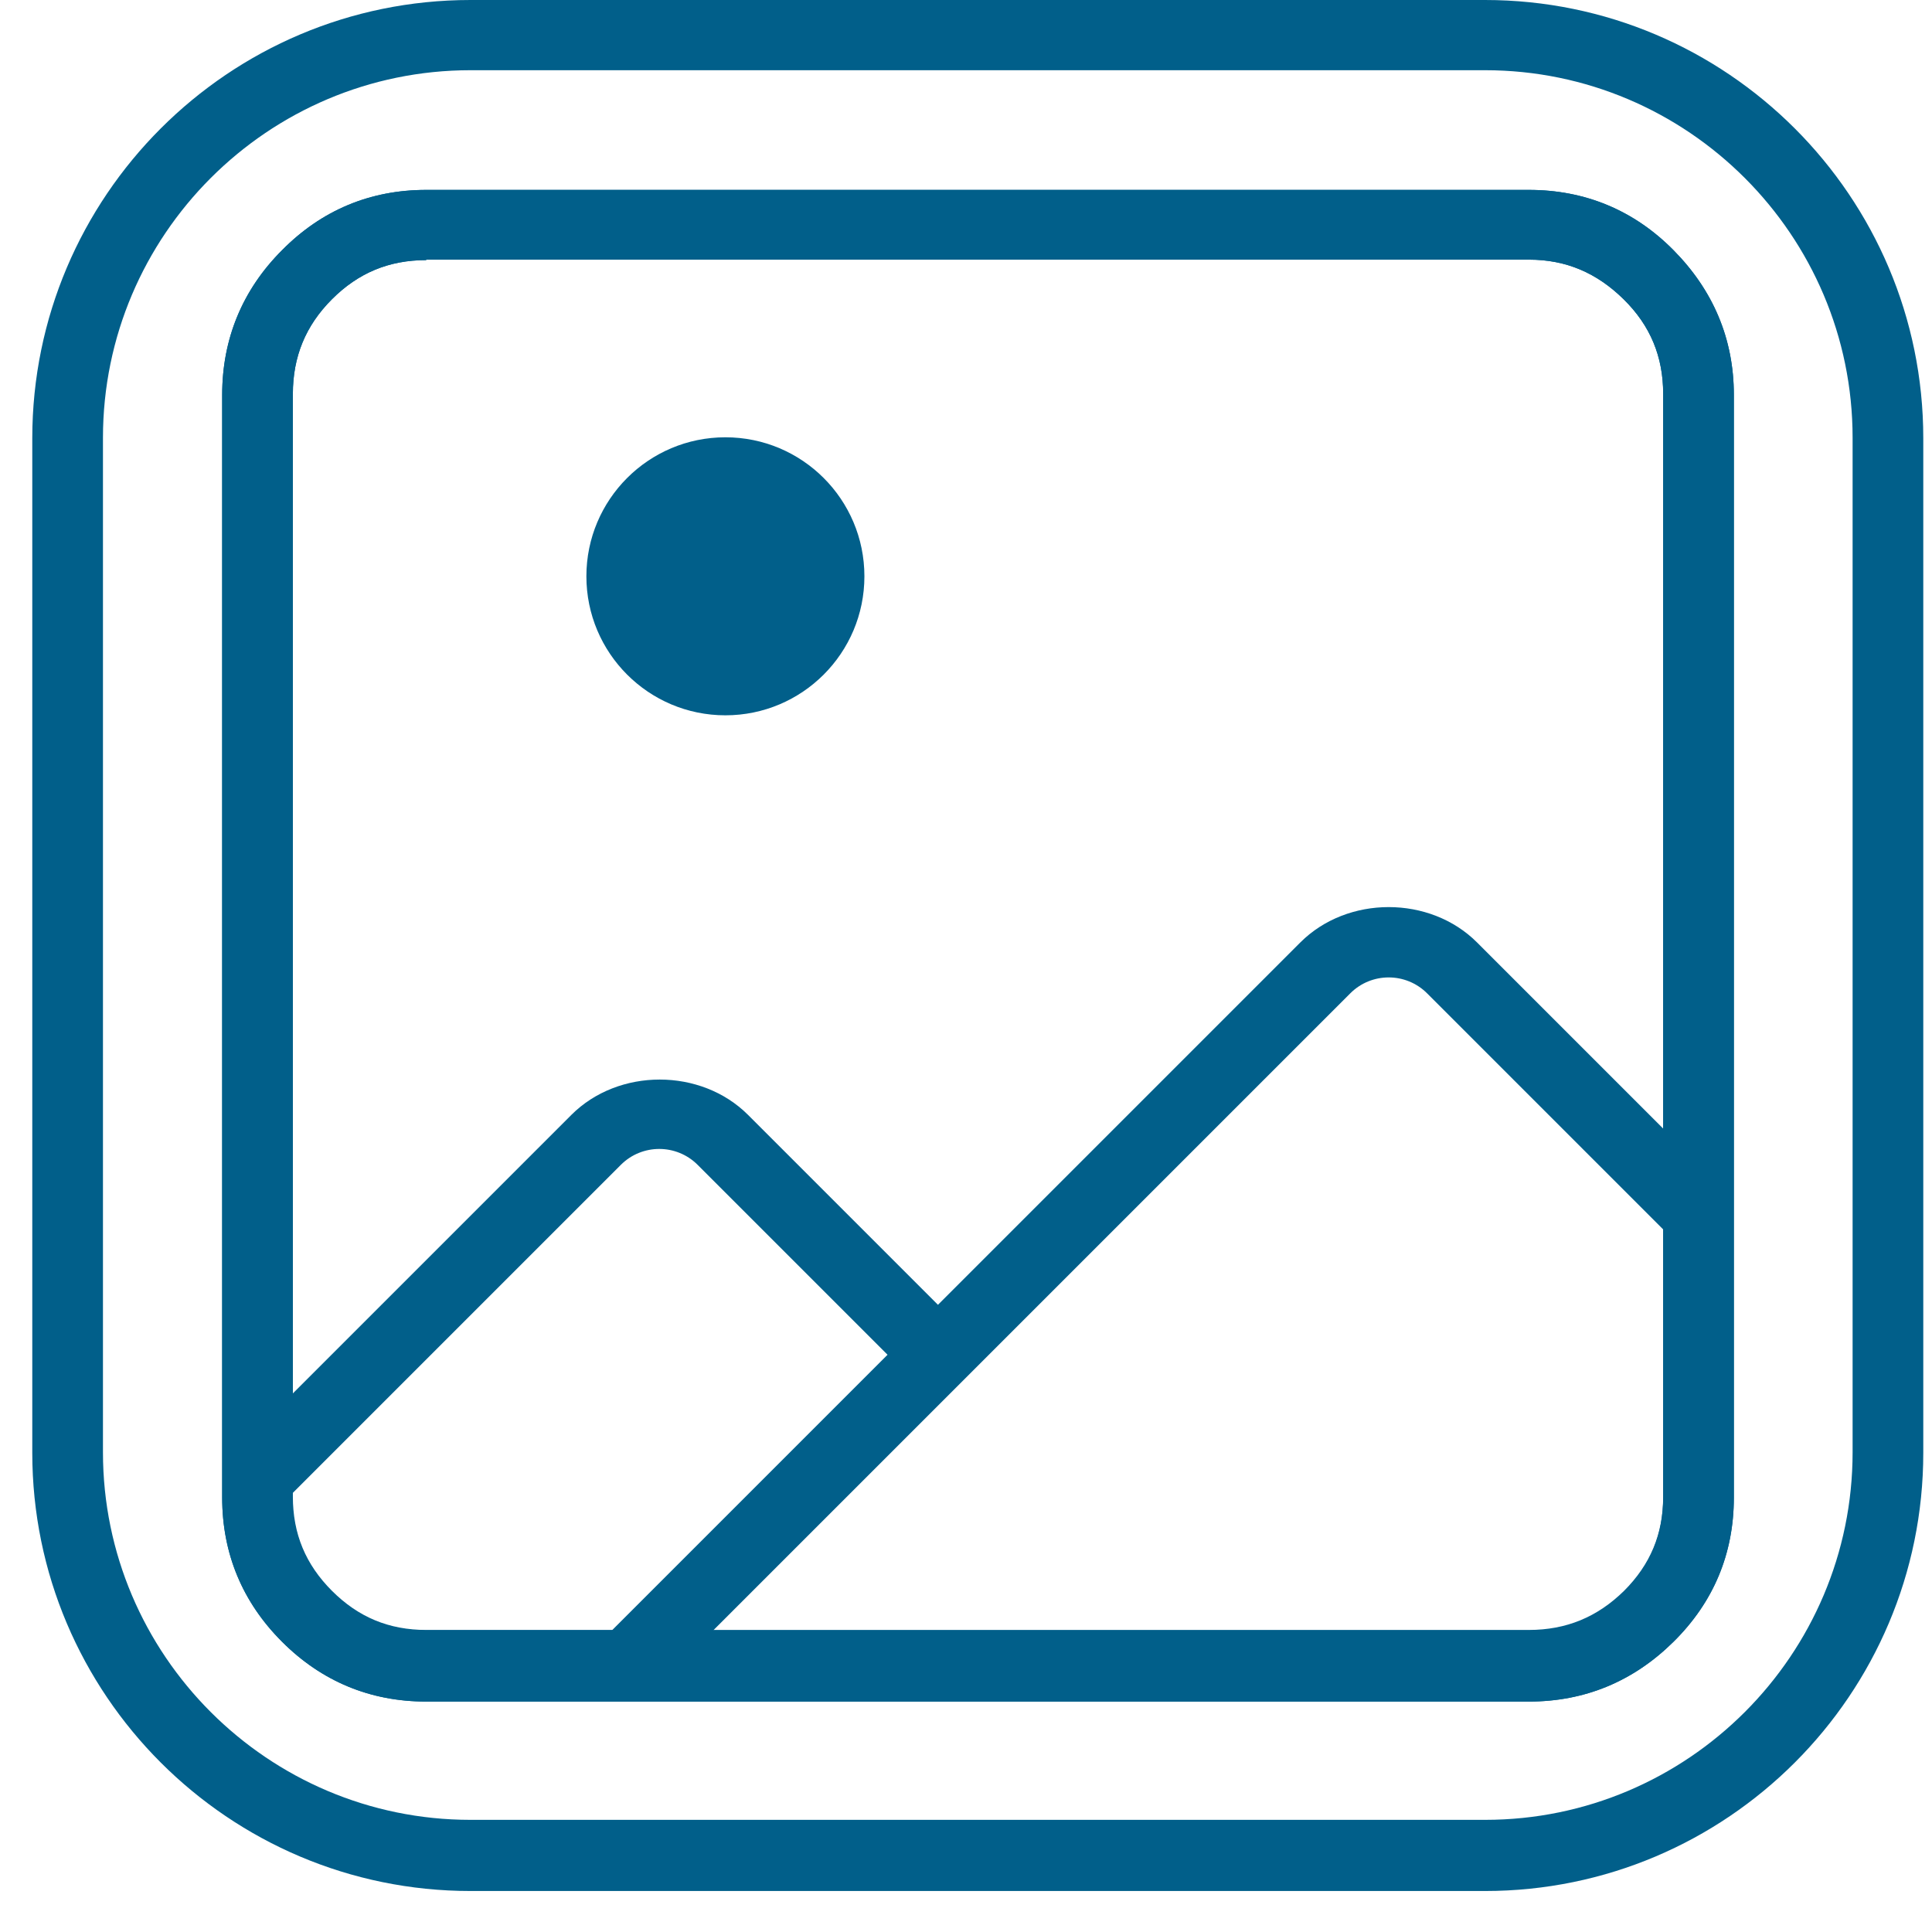 <svg xmlns="http://www.w3.org/2000/svg" width="41" height="41" viewBox="0 0 41 41" fill="none"><path d="M32.445 36.11H9.045C7.855 36.11 6.825 35.68 5.985 34.84C5.145 34 4.715 32.97 4.715 31.78V8.38C4.715 7.19 5.145 6.15 5.985 5.31C6.825 4.46 7.855 4.03 9.045 4.03H32.445C33.635 4.03 34.675 4.46 35.515 5.31C36.355 6.16 36.795 7.19 36.795 8.38V31.78C36.795 32.97 36.365 34 35.515 34.84C34.665 35.68 33.635 36.11 32.445 36.11ZM15.115 34.61H32.445C33.235 34.61 33.895 34.34 34.465 33.78C35.025 33.22 35.295 32.57 35.295 31.78V26.09L30.285 21.08C29.835 20.63 29.105 20.63 28.655 21.08L15.115 34.62V34.61ZM6.205 31.7V31.77C6.205 32.56 6.475 33.21 7.035 33.77C7.595 34.33 8.245 34.6 9.035 34.6H12.985L18.835 28.75L14.805 24.72C14.355 24.27 13.625 24.27 13.175 24.72L6.205 31.69V31.7ZM9.045 5.52C8.255 5.52 7.605 5.79 7.045 6.35C6.485 6.91 6.215 7.57 6.215 8.36V29.57L12.125 23.66C13.125 22.66 14.875 22.66 15.875 23.66L19.905 27.69L27.595 20C28.595 19 30.345 19 31.345 20L35.295 23.95V8.36C35.295 7.57 35.025 6.91 34.455 6.35C33.885 5.79 33.235 5.51 32.445 5.51H9.045V5.52Z" fill="#015F8A"></path><path d="M32.445 36.11H9.045C7.855 36.11 6.825 35.68 5.985 34.84C5.145 34 4.715 32.97 4.715 31.78V8.38C4.715 7.19 5.145 6.15 5.985 5.31C6.825 4.46 7.855 4.03 9.045 4.03H32.445C33.635 4.03 34.675 4.46 35.515 5.31C36.355 6.16 36.795 7.19 36.795 8.38V31.78C36.795 32.97 36.365 34 35.515 34.84C34.665 35.68 33.635 36.11 32.445 36.11ZM9.045 5.52C8.255 5.52 7.605 5.79 7.045 6.35C6.485 6.91 6.215 7.57 6.215 8.36V31.76C6.215 32.55 6.485 33.2 7.045 33.76C7.605 34.32 8.255 34.59 9.045 34.59H32.445C33.235 34.59 33.895 34.32 34.465 33.76C35.025 33.2 35.295 32.55 35.295 31.76V8.36C35.295 7.57 35.025 6.91 34.455 6.35C33.885 5.79 33.235 5.51 32.445 5.51H9.045V5.52Z" fill="#015F8A"></path><path d="M31.515 40.13H9.985C4.855 40.13 0.685 35.96 0.685 30.83V9.3C0.685 4.17 4.855 0 9.985 0H31.515C36.645 0 40.815 4.17 40.815 9.3V30.83C40.815 35.96 36.645 40.13 31.515 40.13ZM9.985 1.49C5.685 1.49 2.185 4.99 2.185 9.29V30.82C2.185 35.12 5.685 38.62 9.985 38.62H31.515C35.815 38.62 39.315 35.12 39.315 30.82V9.29C39.315 4.99 35.815 1.49 31.515 1.49H9.985Z" fill="#015F8A"></path><path d="M15.394 15.18C17.024 15.18 18.344 13.859 18.344 12.23C18.344 10.601 17.024 9.28 15.394 9.28C13.765 9.28 12.444 10.601 12.444 12.23C12.444 13.859 13.765 15.18 15.394 15.18Z" fill="#015F8A"></path></svg>